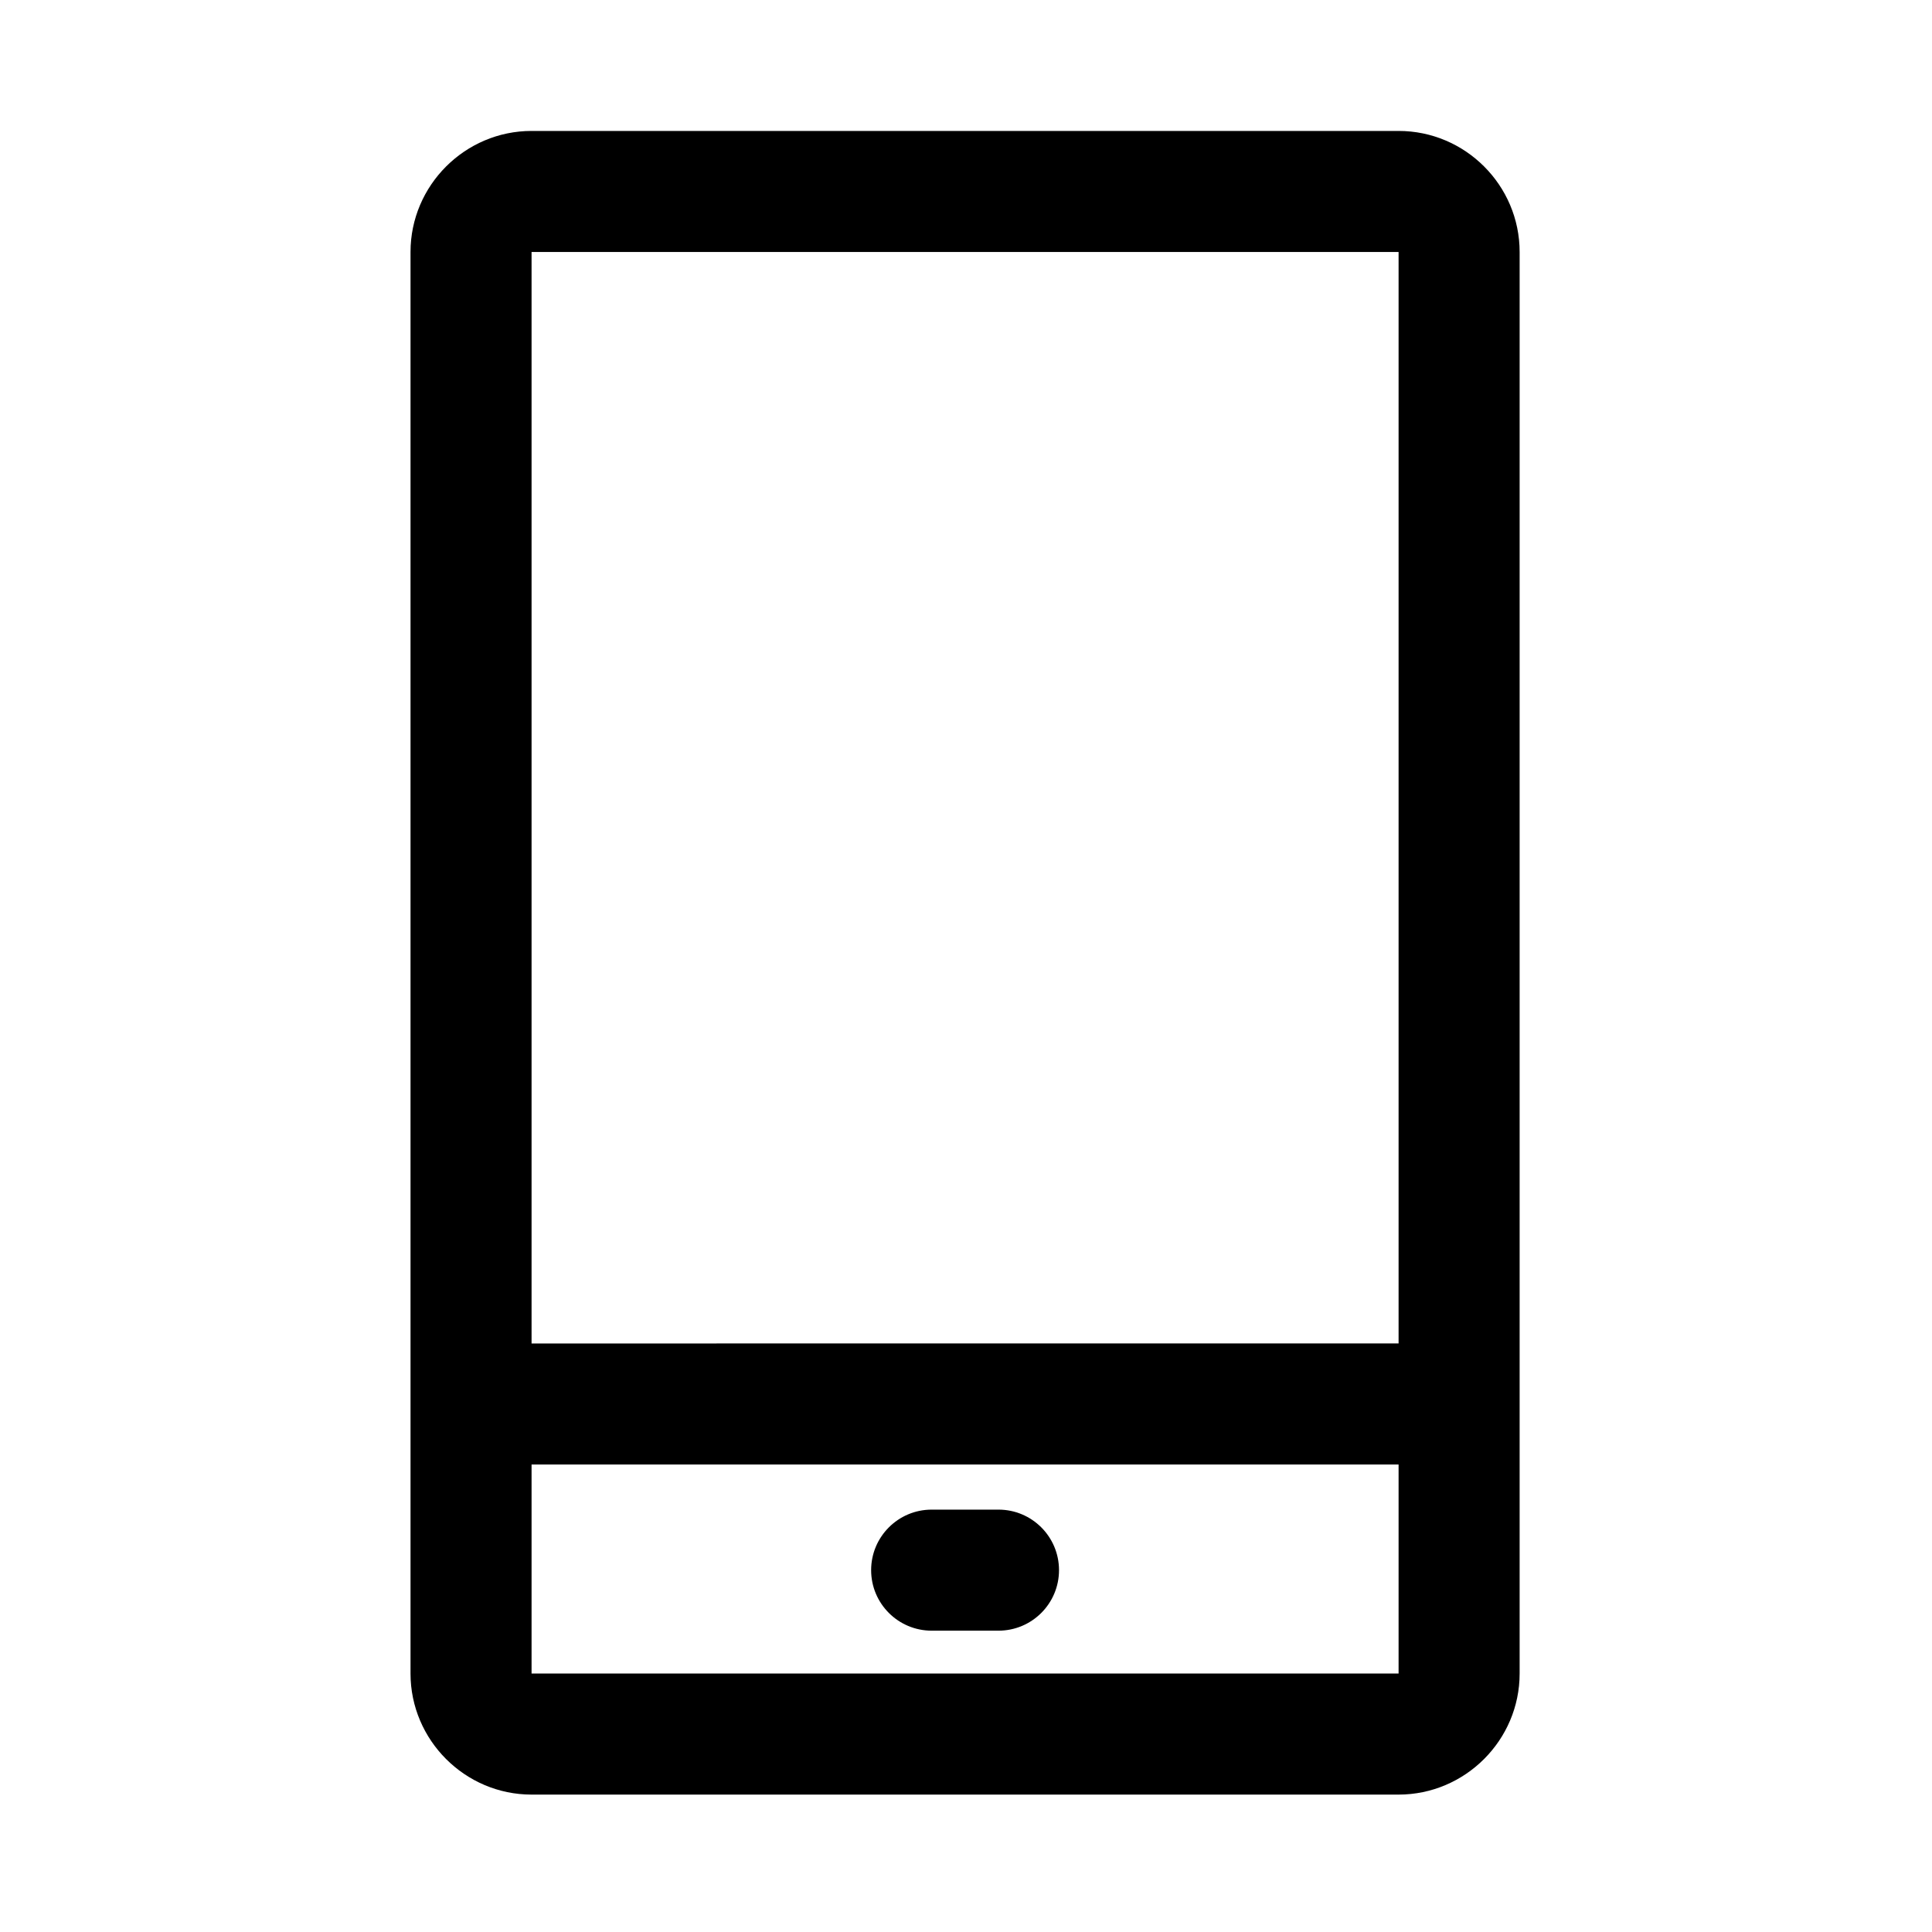 <?xml version="1.0" encoding="UTF-8"?>
<!-- The Best Svg Icon site in the world: iconSvg.co, Visit us! https://iconsvg.co -->
<svg fill="#000000" width="800px" height="800px" version="1.1" viewBox="144 144 512 512" xmlns="http://www.w3.org/2000/svg">
 <path d="m514.64 178.7h-229.77c-17.613 0-32.078 14.414-32.078 32.078v376.73c0 17.613 14.414 32.078 32.078 32.078h229.77c17.613 0 32.078-14.414 32.078-32.078v-376.73c0-17.664-14.414-32.078-32.078-32.078zm-229.77 32.078h229.77v289.25l-229.77 0.004zm229.77 376.73h-229.77v-55.398h229.77zm-106.03-11.363h-17.711c-8.855 0-16.039-7.184-16.039-16.039 0-8.855 7.184-16.039 16.039-16.039h17.711c8.855 0 16.039 7.184 16.039 16.039 0 8.855-7.184 16.039-16.039 16.039z"/>
</svg>